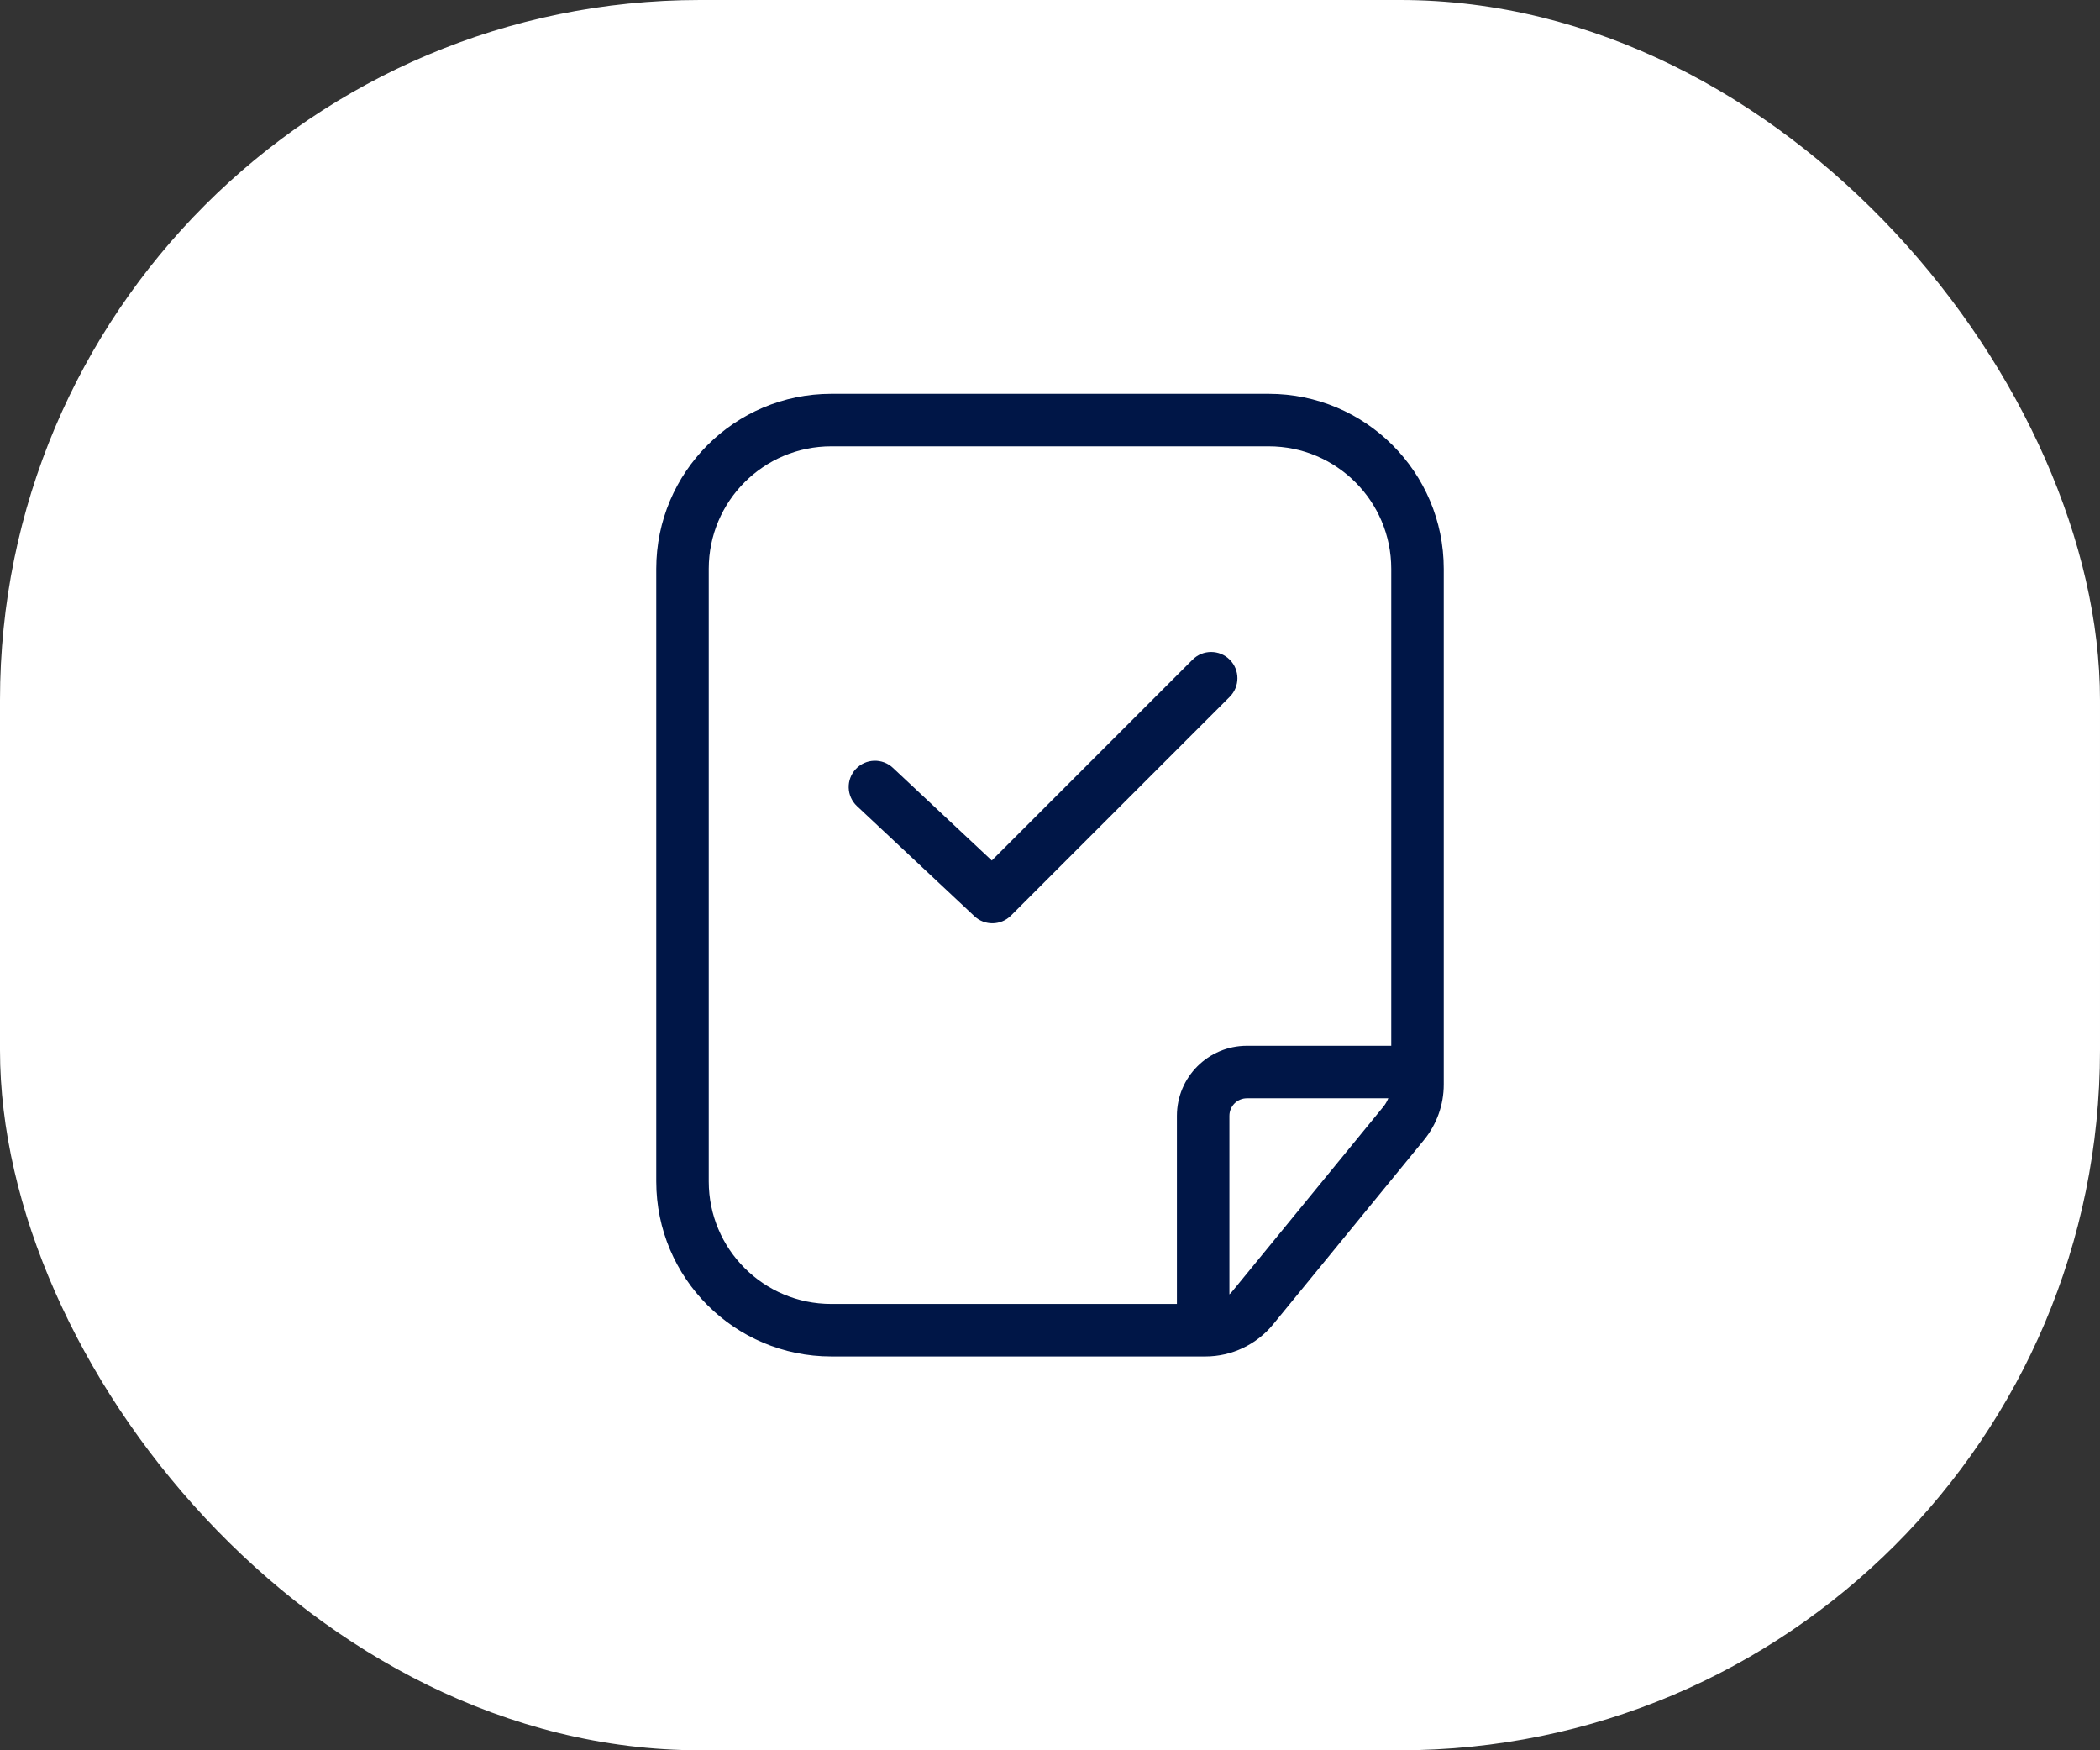 <svg width="60" height="50" viewBox="0 0 60 50" fill="none" xmlns="http://www.w3.org/2000/svg">
<rect x="0" y="0" width="60" height="50" fill="#333333" stroke="none"/>
<rect width="60" height="50" rx="20" fill="url(#paint0_linear_3699_1344)"/>
<rect width="60" height="50" rx="20" fill="white"/>
<path d="M36.25 11.25C39.011 11.25 41.25 13.489 41.25 16.25V30.982C41.25 31.559 41.05 32.119 40.685 32.565L36.375 37.833C35.9 38.413 35.19 38.75 34.44 38.75H23.75C20.989 38.75 18.75 36.511 18.75 33.75V16.25C18.75 13.489 20.989 11.25 23.75 11.25H36.25ZM23.75 12.75C21.817 12.75 20.25 14.317 20.25 16.25V33.75C20.25 35.683 21.817 37.25 23.75 37.25H33.626V31.875C33.626 30.77 34.521 29.875 35.626 29.875H39.75V16.25C39.75 14.317 38.183 12.75 36.25 12.75H23.75ZM35.626 31.375C35.35 31.375 35.126 31.599 35.126 31.875V36.977C35.157 36.947 35.187 36.916 35.214 36.883L39.524 31.616C39.584 31.543 39.629 31.461 39.666 31.375H35.626ZM34.073 18.845C34.366 18.552 34.842 18.552 35.135 18.845C35.428 19.138 35.428 19.613 35.135 19.906L28.885 26.155C28.599 26.441 28.136 26.45 27.841 26.173L24.485 23.028C24.183 22.745 24.168 22.271 24.451 21.969C24.734 21.667 25.209 21.651 25.511 21.934L28.337 24.582L34.073 18.845Z" fill="#001647"/>
<defs>
<linearGradient id="paint0_linear_3699_1344" x1="0" y1="50" x2="60" y2="50" gradientUnits="userSpaceOnUse">
<stop stop-color="#8DD7D7" stop-opacity="0.05"/>
<stop offset="0.5" stop-color="#3E84DF" stop-opacity="0.1"/>
<stop offset="1" stop-color="#8DD7D7" stop-opacity="0.05"/>
</linearGradient>
</defs>
</svg>
